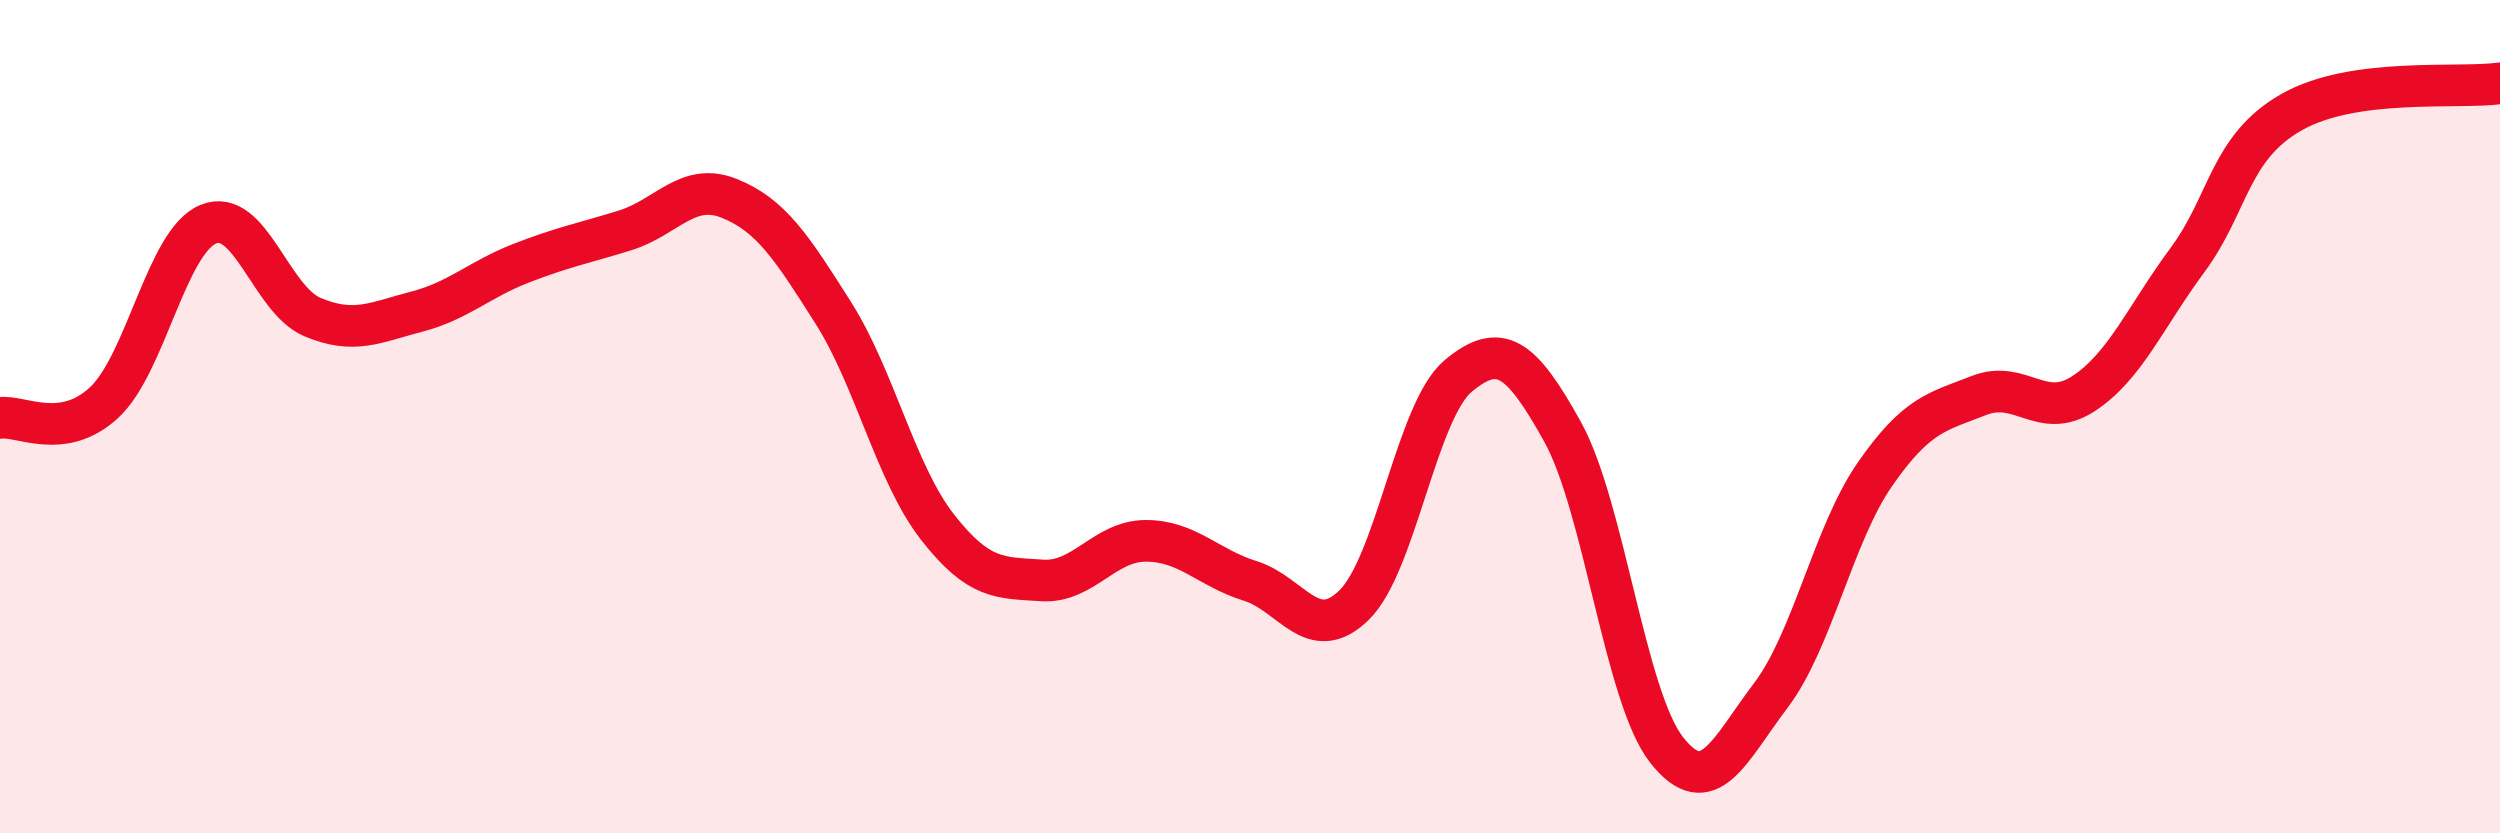 
    <svg width="60" height="20" viewBox="0 0 60 20" xmlns="http://www.w3.org/2000/svg">
      <path
        d="M 0,10.03 C 0.5,9.96 1.5,10.59 2.5,9.66 C 3.5,8.73 4,5.79 5,5.38 C 6,4.97 6.5,7.19 7.5,7.61 C 8.5,8.03 9,7.74 10,7.48 C 11,7.22 11.5,6.71 12.5,6.32 C 13.5,5.93 14,5.84 15,5.53 C 16,5.22 16.5,4.36 17.5,4.76 C 18.5,5.16 19,5.93 20,7.51 C 21,9.09 21.5,11.37 22.5,12.65 C 23.5,13.93 24,13.86 25,13.93 C 26,14 26.5,12.98 27.5,12.98 C 28.5,12.98 29,13.63 30,13.94 C 31,14.25 31.5,15.5 32.5,14.52 C 33.5,13.54 34,9.85 35,9.02 C 36,8.19 36.5,8.56 37.5,10.36 C 38.5,12.16 39,16.73 40,18 C 41,19.27 41.5,18.01 42.5,16.69 C 43.5,15.37 44,12.82 45,11.38 C 46,9.94 46.5,9.88 47.5,9.49 C 48.5,9.1 49,10.1 50,9.45 C 51,8.8 51.5,7.59 52.5,6.24 C 53.5,4.89 53.5,3.54 55,2.69 C 56.5,1.84 59,2.14 60,2L60 20L0 20Z"
        fill="#EB0A25"
        opacity="0.1"
        stroke-linecap="round"
        stroke-linejoin="round"
      />
      <path
        d="M 0,10.03 C 0.5,9.96 1.5,10.59 2.5,9.66 C 3.5,8.73 4,5.79 5,5.38 C 6,4.97 6.5,7.19 7.5,7.61 C 8.5,8.03 9,7.74 10,7.48 C 11,7.22 11.5,6.71 12.5,6.32 C 13.5,5.93 14,5.84 15,5.53 C 16,5.22 16.5,4.36 17.5,4.76 C 18.5,5.16 19,5.93 20,7.51 C 21,9.09 21.5,11.37 22.5,12.65 C 23.5,13.93 24,13.86 25,13.93 C 26,14 26.5,12.98 27.5,12.98 C 28.5,12.98 29,13.63 30,13.94 C 31,14.25 31.5,15.5 32.5,14.52 C 33.5,13.54 34,9.85 35,9.02 C 36,8.19 36.5,8.56 37.5,10.36 C 38.5,12.16 39,16.73 40,18 C 41,19.27 41.5,18.01 42.5,16.69 C 43.5,15.37 44,12.82 45,11.38 C 46,9.94 46.5,9.88 47.5,9.49 C 48.5,9.1 49,10.1 50,9.45 C 51,8.8 51.5,7.59 52.5,6.24 C 53.5,4.89 53.5,3.54 55,2.69 C 56.5,1.84 59,2.14 60,2"
        stroke="#EB0A25"
        stroke-width="1"
        fill="none"
        stroke-linecap="round"
        stroke-linejoin="round"
      />
    </svg>
  